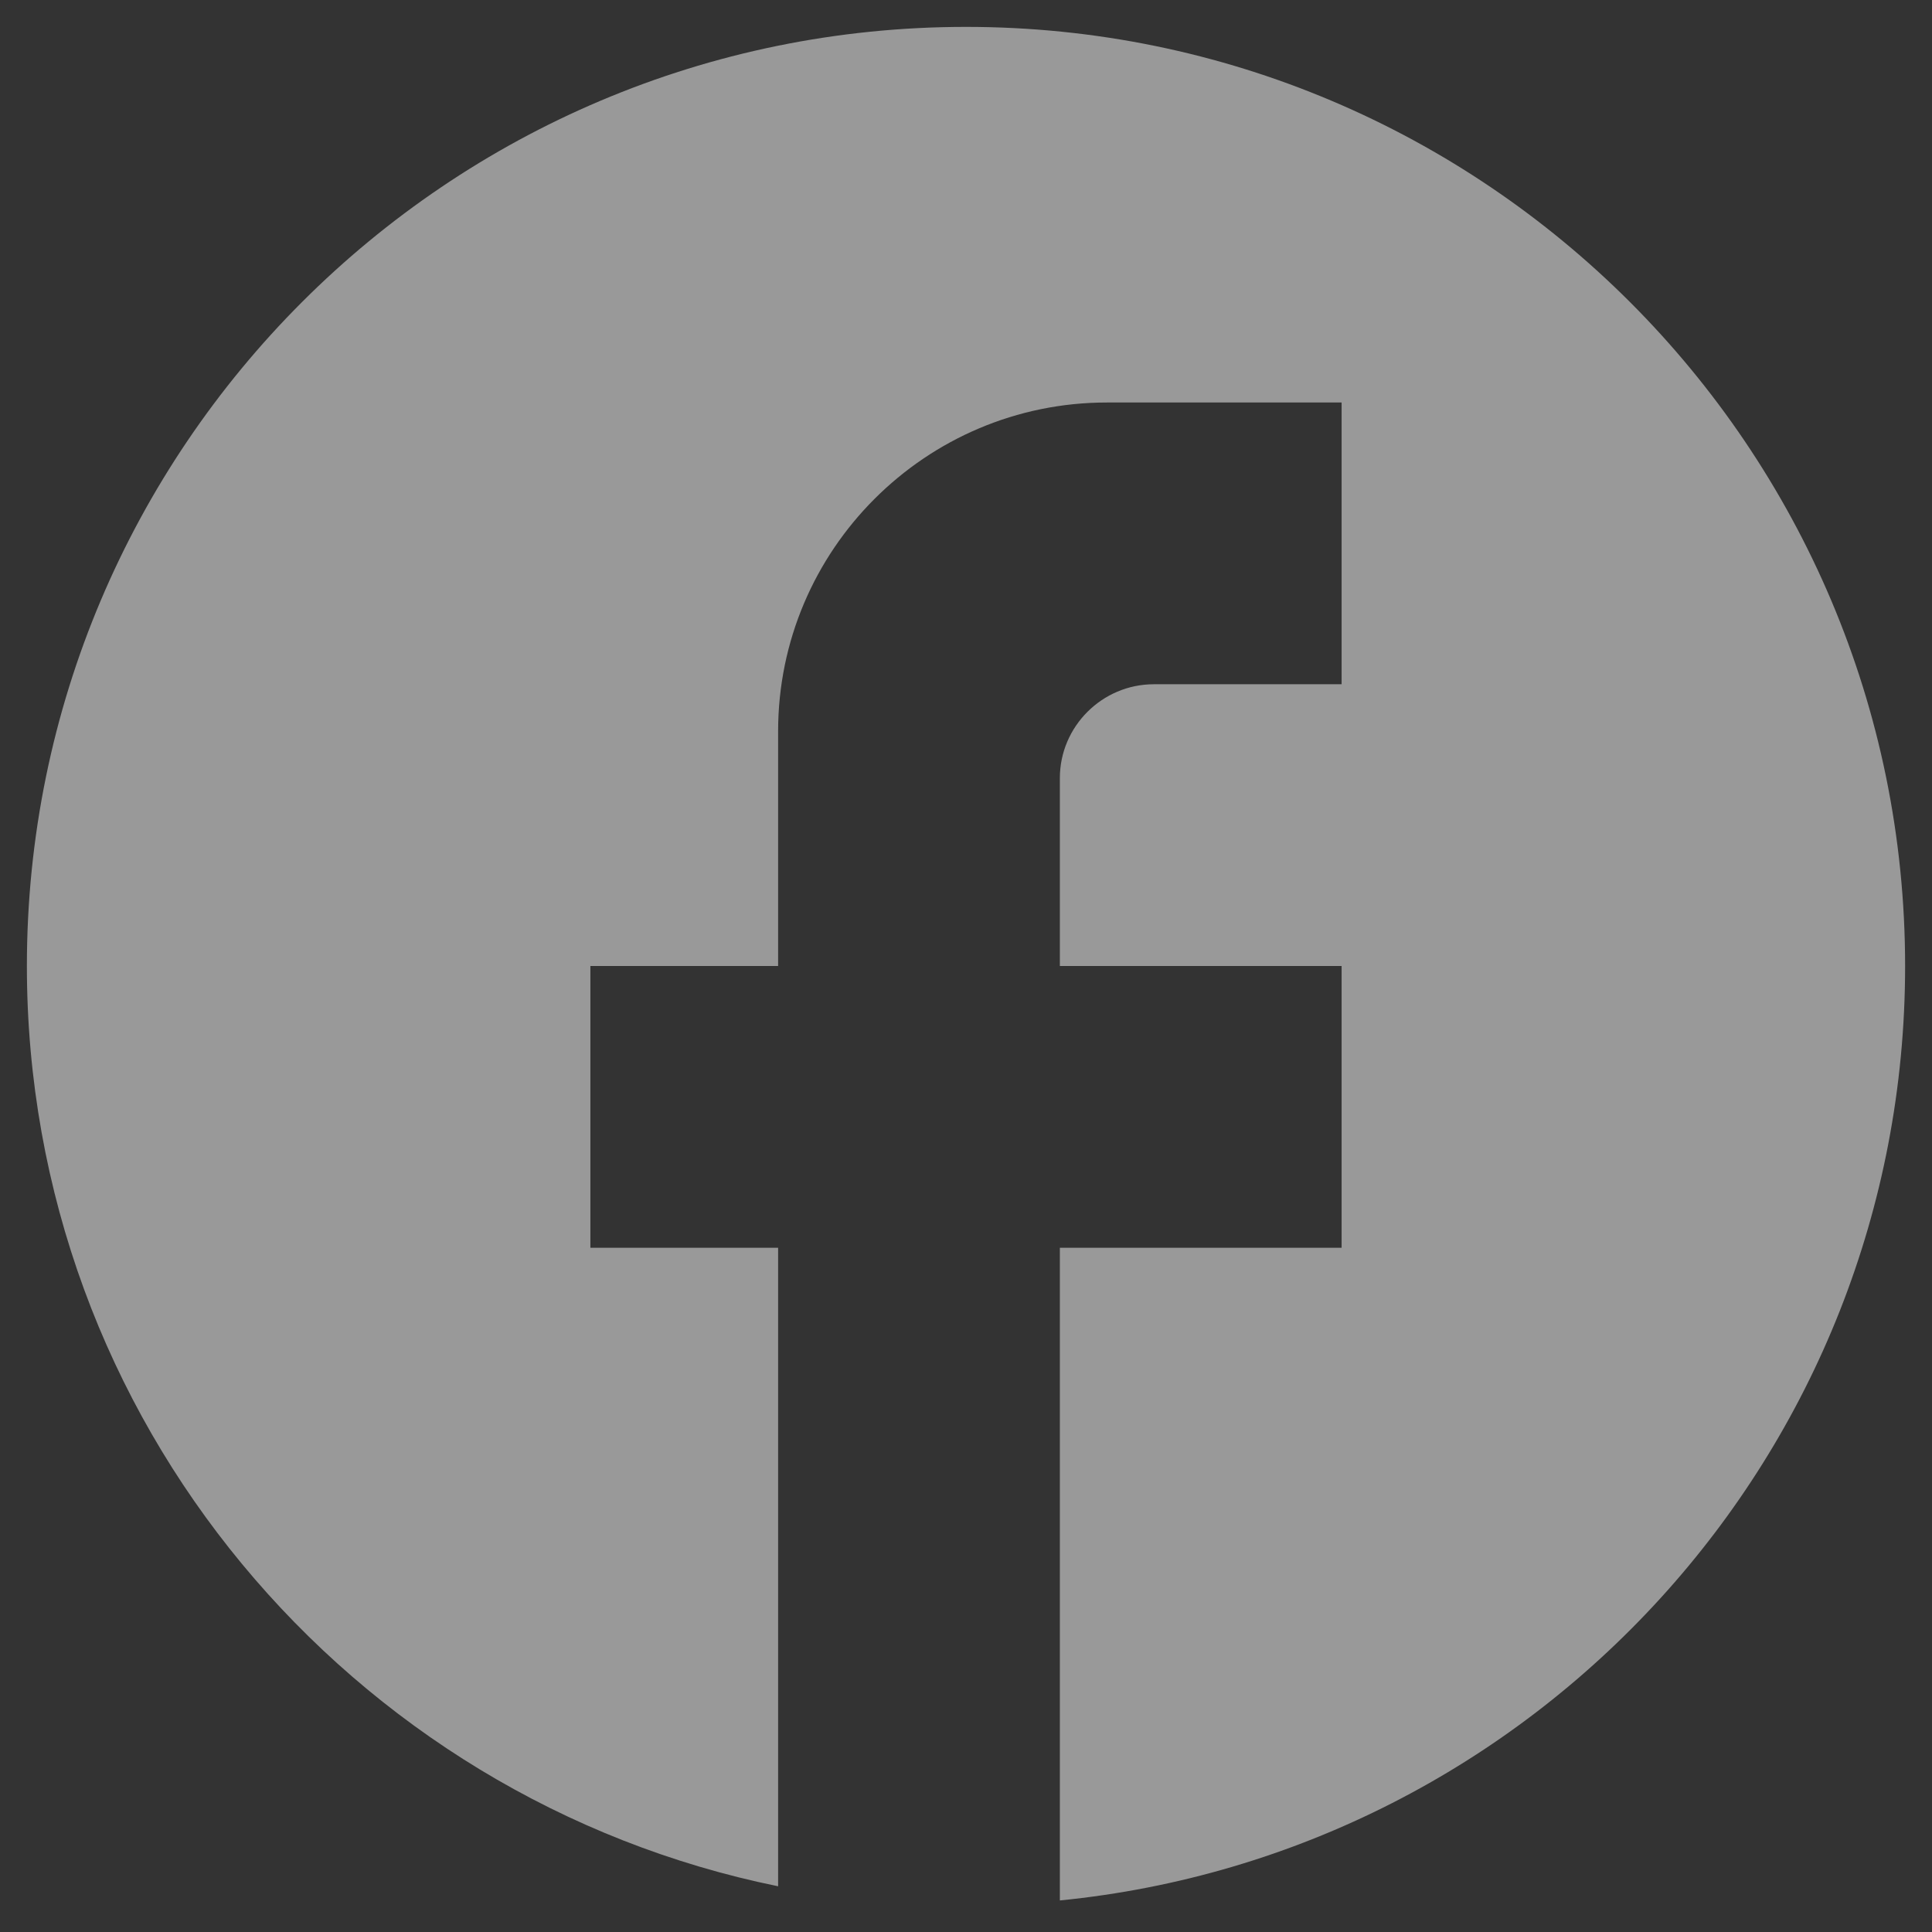 <svg width="12" height="12" viewBox="0 0 12 12" fill="none" xmlns="http://www.w3.org/2000/svg">
<rect x="0" y="0" width="12" height="12" fill="#333333" stroke="none"/>
<path d="M11.833 6C11.833 2.78 9.22 0.167 6 0.167C2.78 0.167 0.167 2.78 0.167 6C0.167 8.823 2.173 11.174 4.833 11.716V7.75H3.667V6H4.833V4.542C4.833 3.416 5.749 2.5 6.875 2.5H8.333V4.25H7.167C6.846 4.25 6.583 4.512 6.583 4.833V6H8.333V7.75H6.583V11.804C9.529 11.512 11.833 9.027 11.833 6Z" fill="white" fill-opacity="0.5"/>
</svg>
